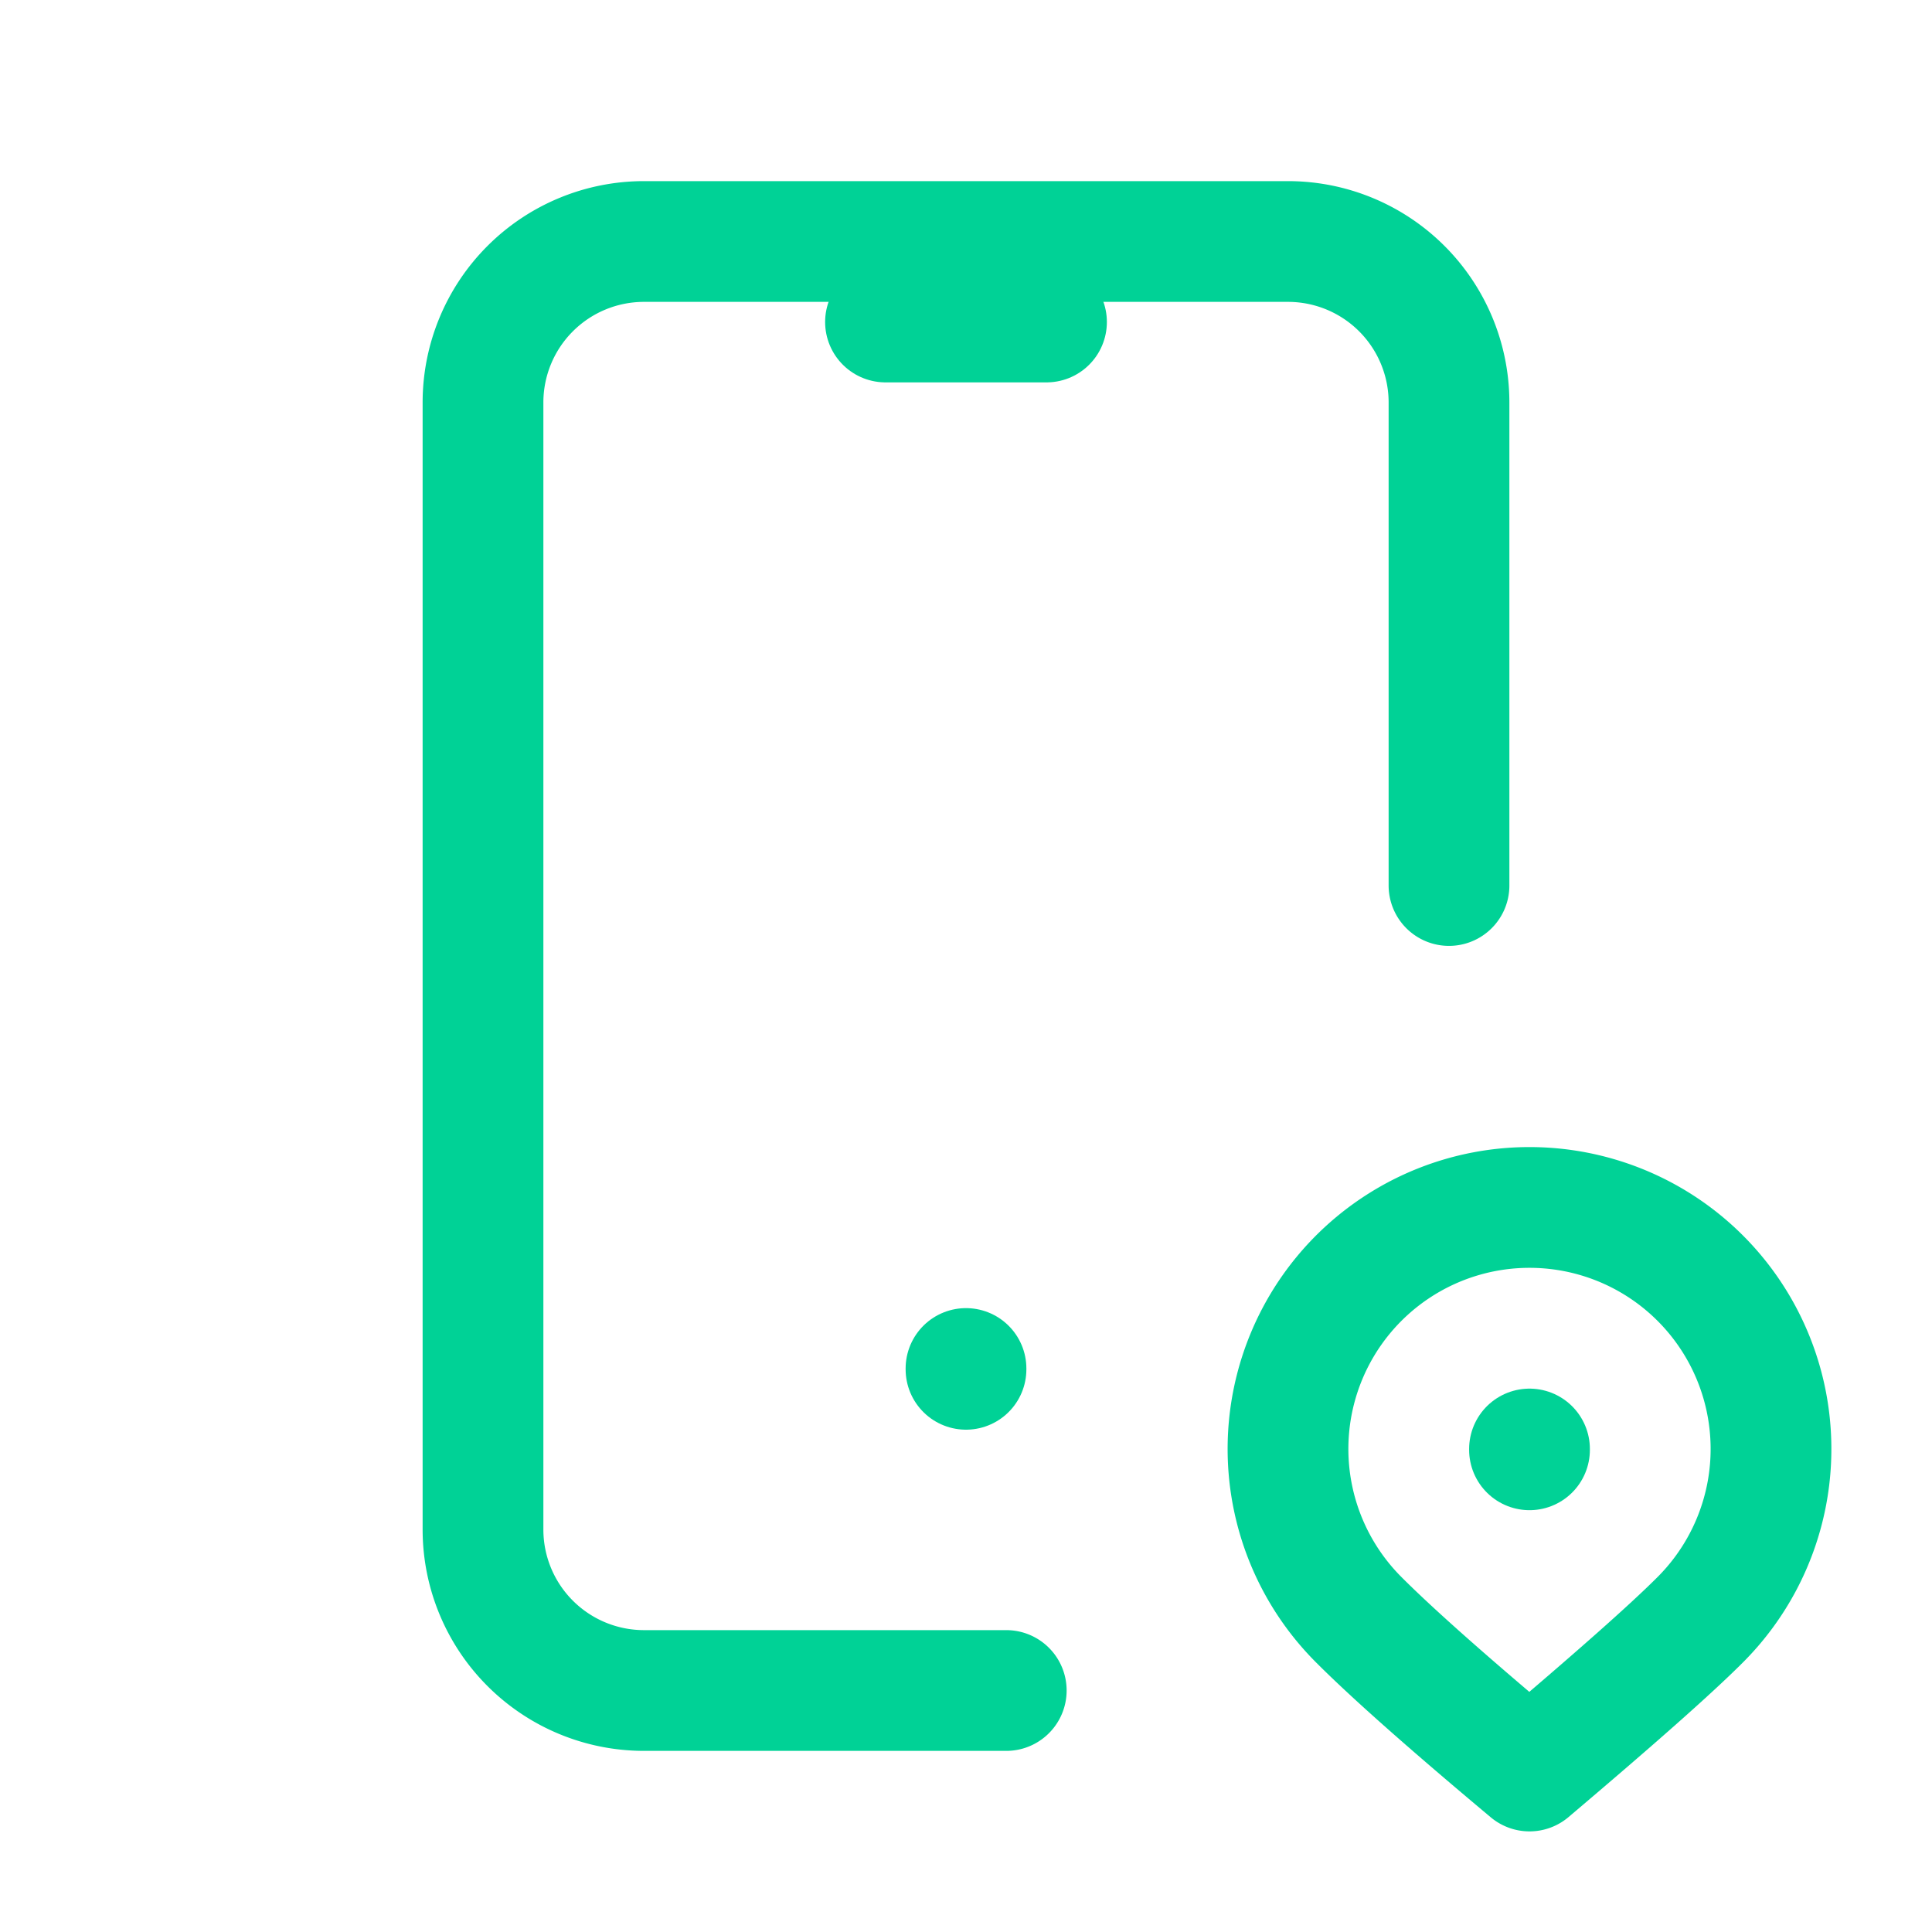 <svg  xmlns="http://www.w3.org/2000/svg"  width="24"  height="24"  viewBox="0 0 24 24"  fill="none"  stroke="#00d296"  stroke-width="1.5"  stroke-linecap="round"  stroke-linejoin="round"  class="icon icon-tabler icons-tabler-outline icon-tabler-device-mobile-pin"><path stroke="none" d="M0 0h24v24H0z" fill="none"/><path d="M12.5 21h-4.5a2 2 0 0 1 -2 -2v-14a2 2 0 0 1 2 -2h8a2 2 0 0 1 2 2v6" /><path d="M11 4h2" /><path d="M21.121 20.121a3 3 0 1 0 -4.242 0c.418 .419 1.125 1.045 2.121 1.879c1.051 -.89 1.759 -1.516 2.121 -1.879z" /><path d="M19 18v.01" /><path d="M12 17v.01" /></svg>